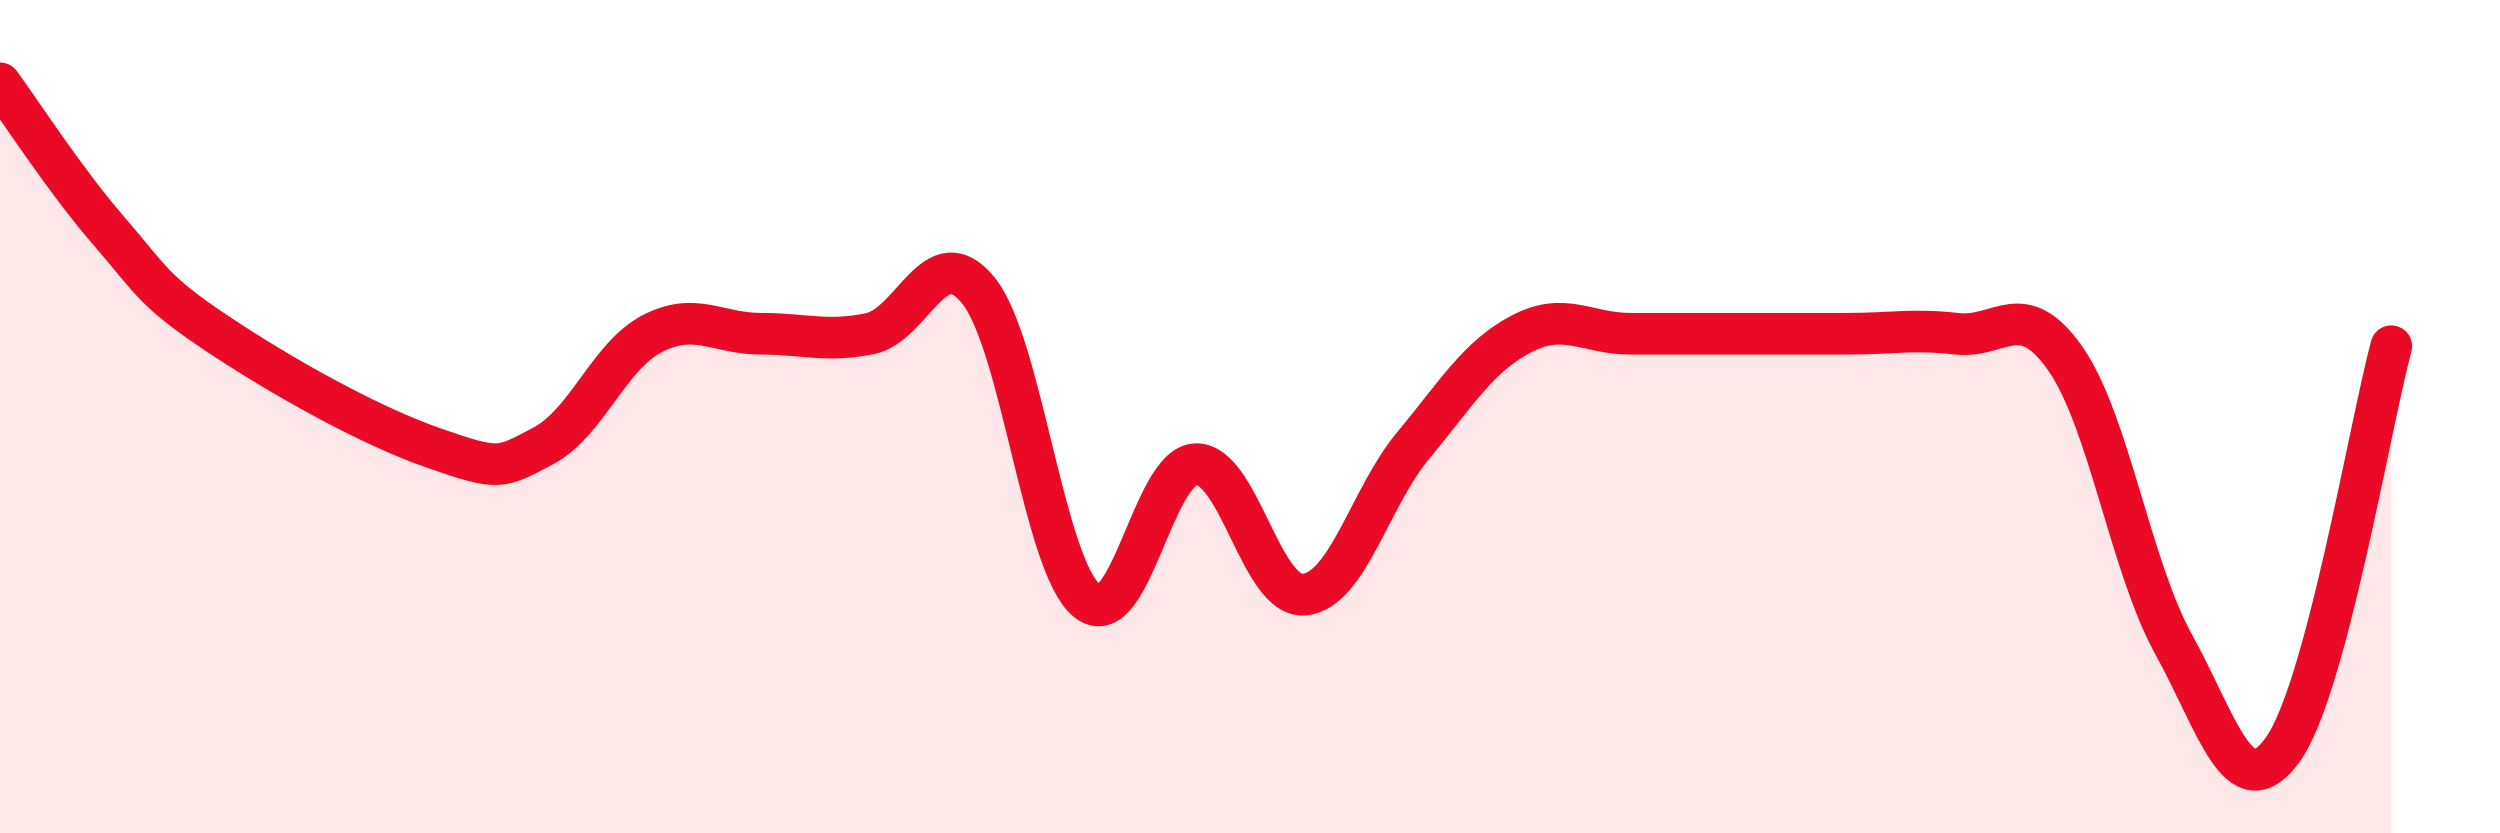 
    <svg width="60" height="20" viewBox="0 0 60 20" xmlns="http://www.w3.org/2000/svg">
      <path
        d="M 0,2 C 0.52,2.71 1.57,4.34 2.61,5.54 C 3.65,6.74 3.66,6.97 5.22,8.01 C 6.78,9.05 8.87,10.22 10.43,10.76 C 11.99,11.3 12,11.25 13.04,10.7 C 14.08,10.15 14.61,8.55 15.65,8.01 C 16.69,7.47 17.22,8.01 18.26,8.01 C 19.3,8.01 19.83,8.22 20.87,8.01 C 21.91,7.8 22.44,5.69 23.48,6.97 C 24.52,8.25 25.05,13.59 26.09,14.42 C 27.13,15.25 27.66,11.17 28.7,11.14 C 29.74,11.11 30.26,14.36 31.3,14.27 C 32.34,14.18 32.87,11.95 33.91,10.7 C 34.95,9.45 35.48,8.55 36.52,8.01 C 37.56,7.47 38.09,8.01 39.13,8.01 C 40.17,8.01 40.7,8.01 41.74,8.01 C 42.78,8.01 43.31,8.01 44.35,8.01 C 45.39,8.01 45.92,7.89 46.96,8.01 C 48,8.13 48.53,7.12 49.57,8.61 C 50.61,10.1 51.13,13.59 52.17,15.47 C 53.21,17.35 53.74,19.43 54.78,18 C 55.82,16.57 56.87,10.25 57.39,8.31L57.39 20L0 20Z"
        fill="#EB0A25"
        opacity="0.1"
        stroke-linecap="round"
        stroke-linejoin="round"
      />
      <path
        d="M 0,2 C 0.52,2.71 1.57,4.34 2.61,5.54 C 3.65,6.74 3.66,6.97 5.22,8.01 C 6.78,9.05 8.87,10.22 10.43,10.76 C 11.99,11.3 12,11.25 13.04,10.7 C 14.08,10.15 14.61,8.55 15.65,8.01 C 16.69,7.47 17.22,8.01 18.26,8.01 C 19.3,8.01 19.83,8.22 20.87,8.01 C 21.91,7.8 22.44,5.69 23.48,6.97 C 24.52,8.25 25.05,13.59 26.09,14.42 C 27.13,15.25 27.66,11.17 28.7,11.14 C 29.74,11.11 30.26,14.36 31.3,14.27 C 32.34,14.18 32.87,11.95 33.91,10.7 C 34.95,9.45 35.48,8.55 36.52,8.01 C 37.56,7.47 38.09,8.01 39.13,8.01 C 40.17,8.01 40.7,8.01 41.74,8.01 C 42.78,8.01 43.31,8.01 44.35,8.01 C 45.39,8.01 45.92,7.89 46.96,8.01 C 48,8.13 48.53,7.12 49.57,8.61 C 50.61,10.1 51.13,13.59 52.17,15.47 C 53.21,17.35 53.74,19.43 54.78,18 C 55.82,16.57 56.87,10.25 57.39,8.31"
        stroke="#EB0A25"
        stroke-width="1"
        fill="none"
        stroke-linecap="round"
        stroke-linejoin="round"
      />
    </svg>
  